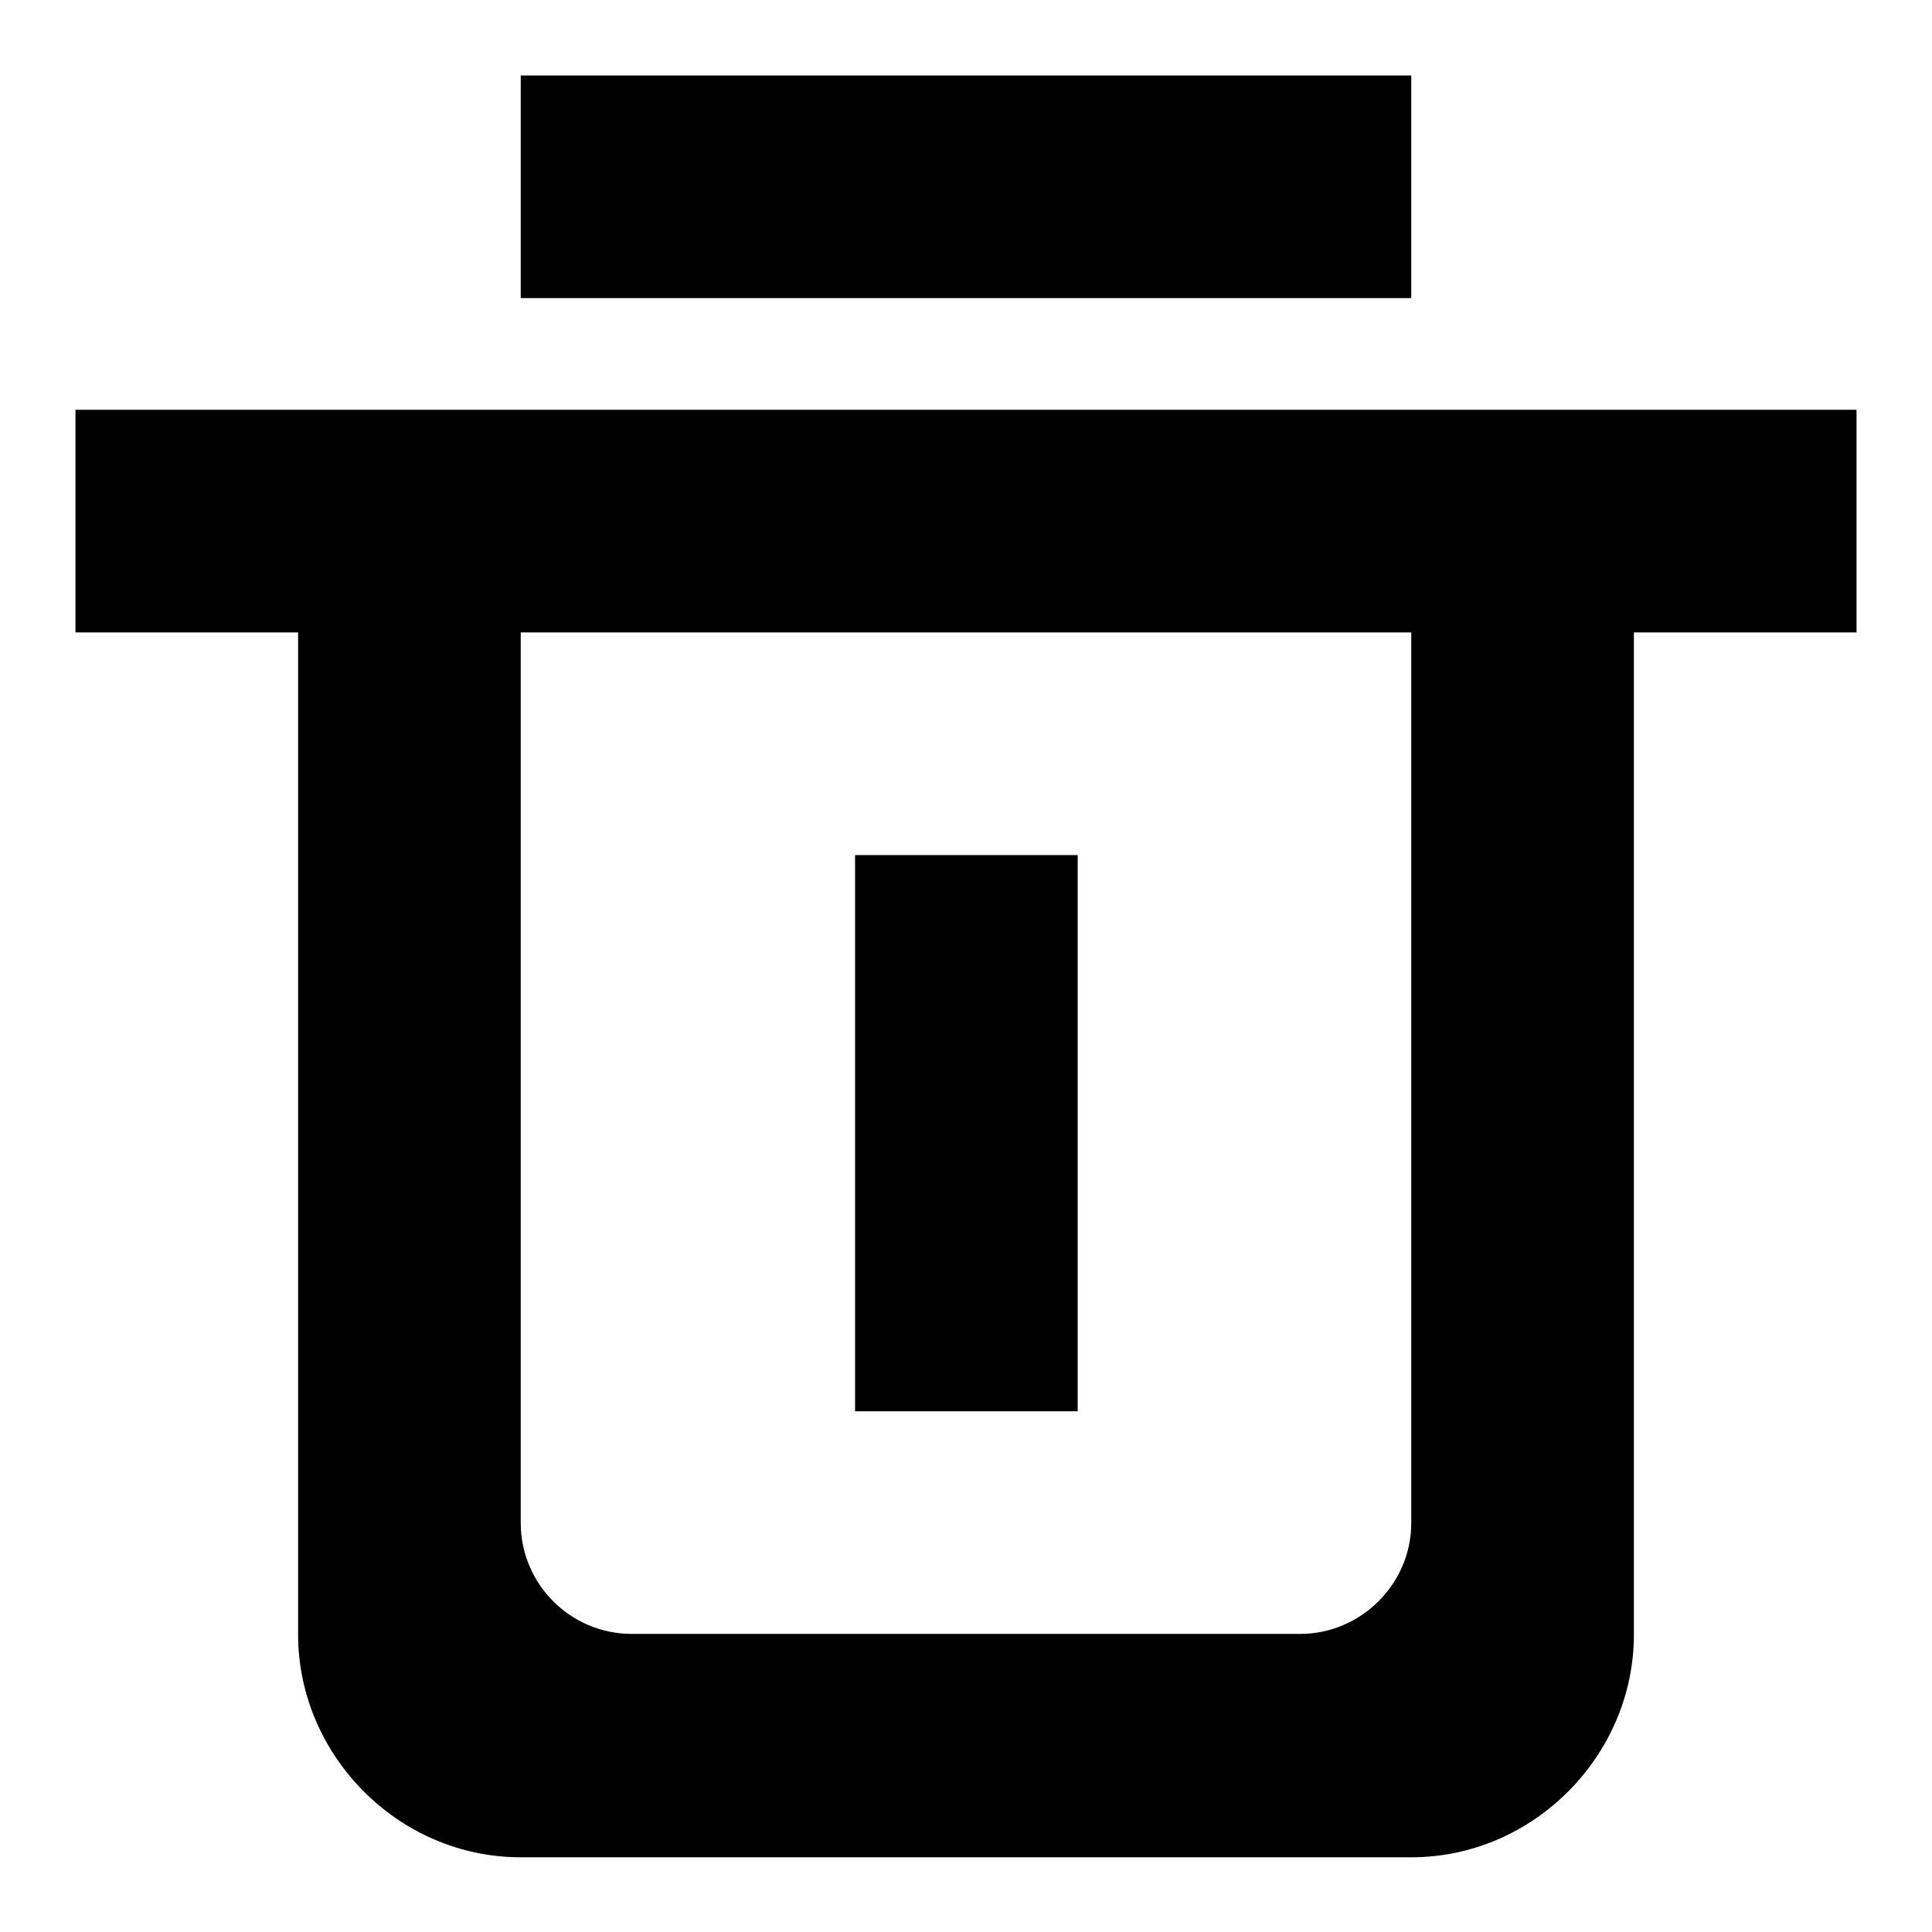 <?xml version="1.0" encoding="utf-8"?>
<!-- Svg Vector Icons : http://www.onlinewebfonts.com/icon -->
<!DOCTYPE svg PUBLIC "-//W3C//DTD SVG 1.1//EN" "http://www.w3.org/Graphics/SVG/1.1/DTD/svg11.dtd">
<svg version="1.1" xmlns="http://www.w3.org/2000/svg" xmlns:xlink="http://www.w3.org/1999/xlink" x="0px" y="0px" viewBox="0 0 256 256" enable-background="new 0 0 256 256" xml:space="preserve">
<g> <path fill="#000000" d="M216.5,54.3H10v29.5h29.5v132.8c0,15.9,13.2,29.5,29.5,29.5h118c16.3,0,29.5-13.6,29.5-29.5V83.8H246V54.3 H216.5z M187,201.8c0,8.1-6.7,14.7-14.7,14.7H83.7c-8.1,0-14.7-6.6-14.7-14.7c0,0,0,0,0,0v-118h118V201.8z M187,10H69v29.5h118V10z  M142.8,113.3h-29.5V187h29.5V113.3z"/></g>
</svg>